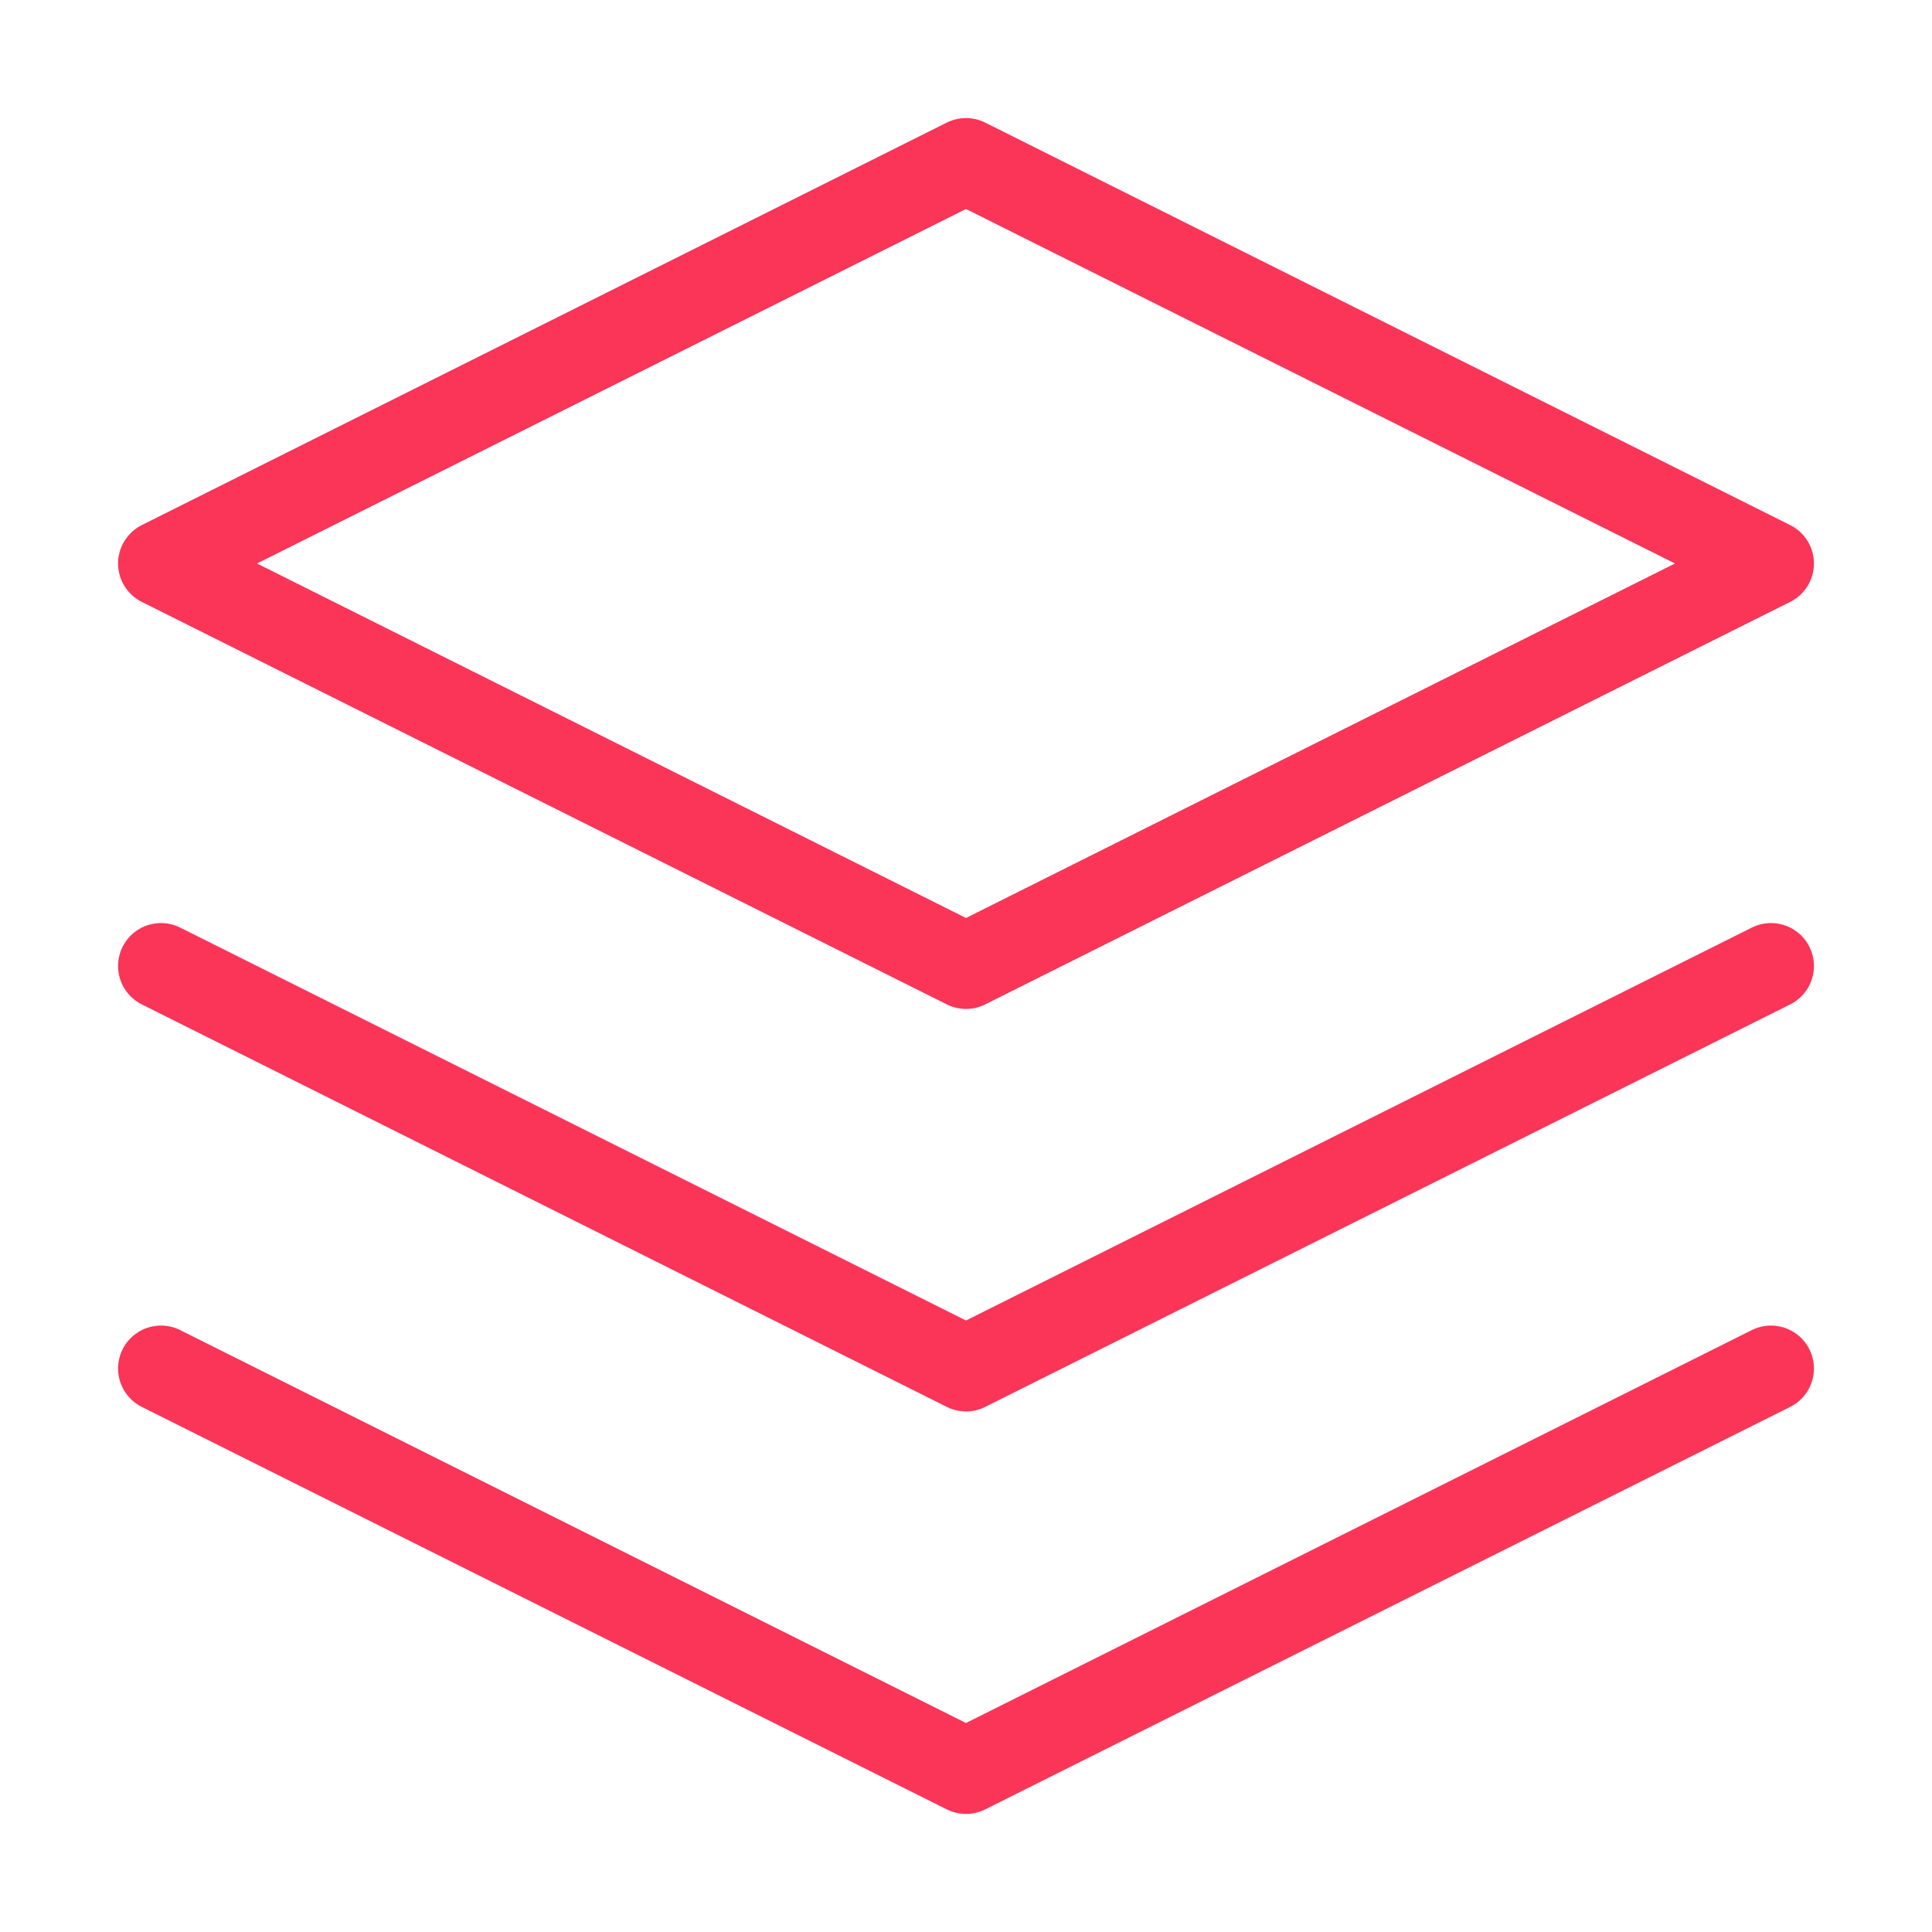 <svg width="45" height="45" viewBox="0 0 45 45" fill="none" xmlns="http://www.w3.org/2000/svg">
<path d="M22.5 3.75L3.75 13.125L22.5 22.5L41.25 13.125L22.5 3.75Z" stroke="#FA3557" stroke-width="2" stroke-linecap="round" stroke-linejoin="round"/>
<path d="M3.75 31.875L22.5 41.25L41.25 31.875" stroke="#FA3557" stroke-width="2" stroke-linecap="round" stroke-linejoin="round"/>
<path d="M3.75 22.5L22.5 31.875L41.25 22.5" stroke="#FA3557" stroke-width="2" stroke-linecap="round" stroke-linejoin="round"/>
</svg>

